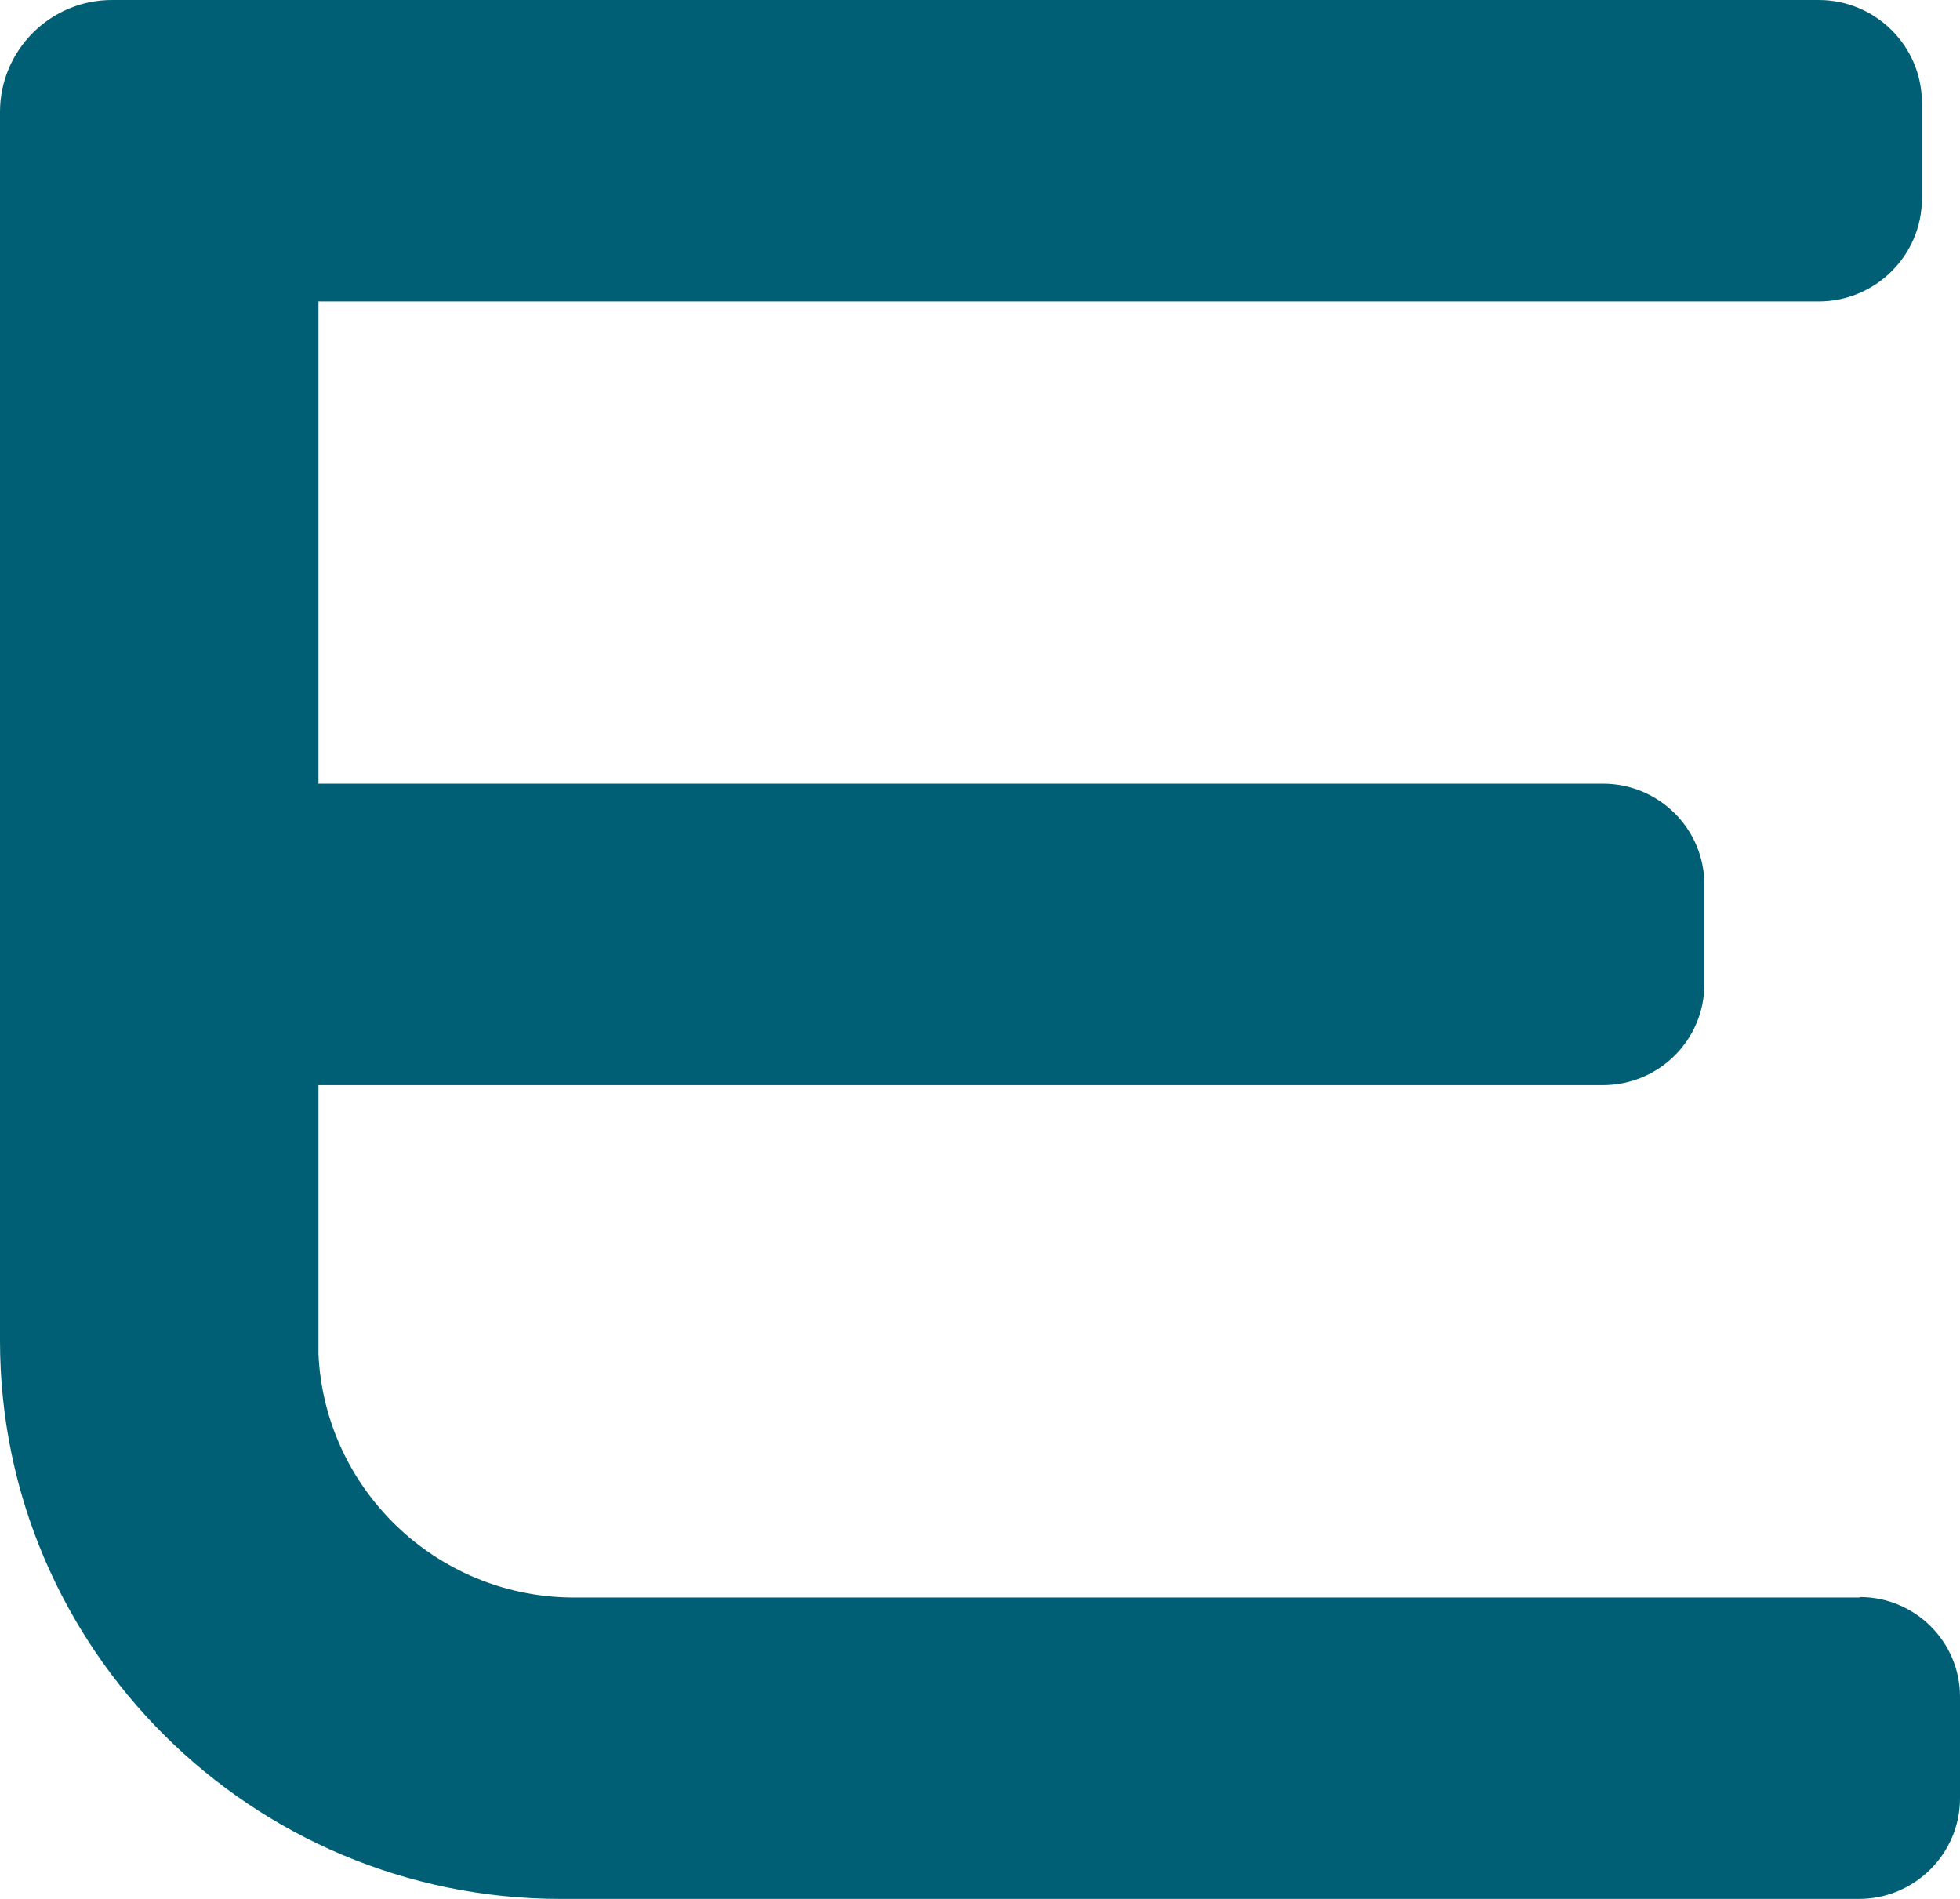 
<svg xmlns="http://www.w3.org/2000/svg" fill="none" viewBox="0 0 192 186">
    <style>
    path {
        fill: #005F74;
    }

    @media (prefers-color-scheme: dark) {
        path {
            fill: #FFFFFF;
        }
    }
    </style>
    <path d="M182.2 156.476H55.878c-13.216-.179-24.05-10.646-24.68-23.798v-26.392h125.828c5.484 0 9.934-4.429 9.934-9.886v-9.752c0-5.457-4.45-9.886-9.934-9.886H31.198V29.524h146.956c5.574 0 10.115-4.518 10.115-10.065v-9.394C188.269 4.518 183.728 0 178.154 0H11.059C4.945-.044 0 4.92 0 10.96v120.376C0 161.486 24.635 186 54.934 186H182.11c5.44 0 9.89-4.429 9.89-9.841v-9.976c0-5.368-4.406-9.751-9.8-9.751"/>
</svg>
